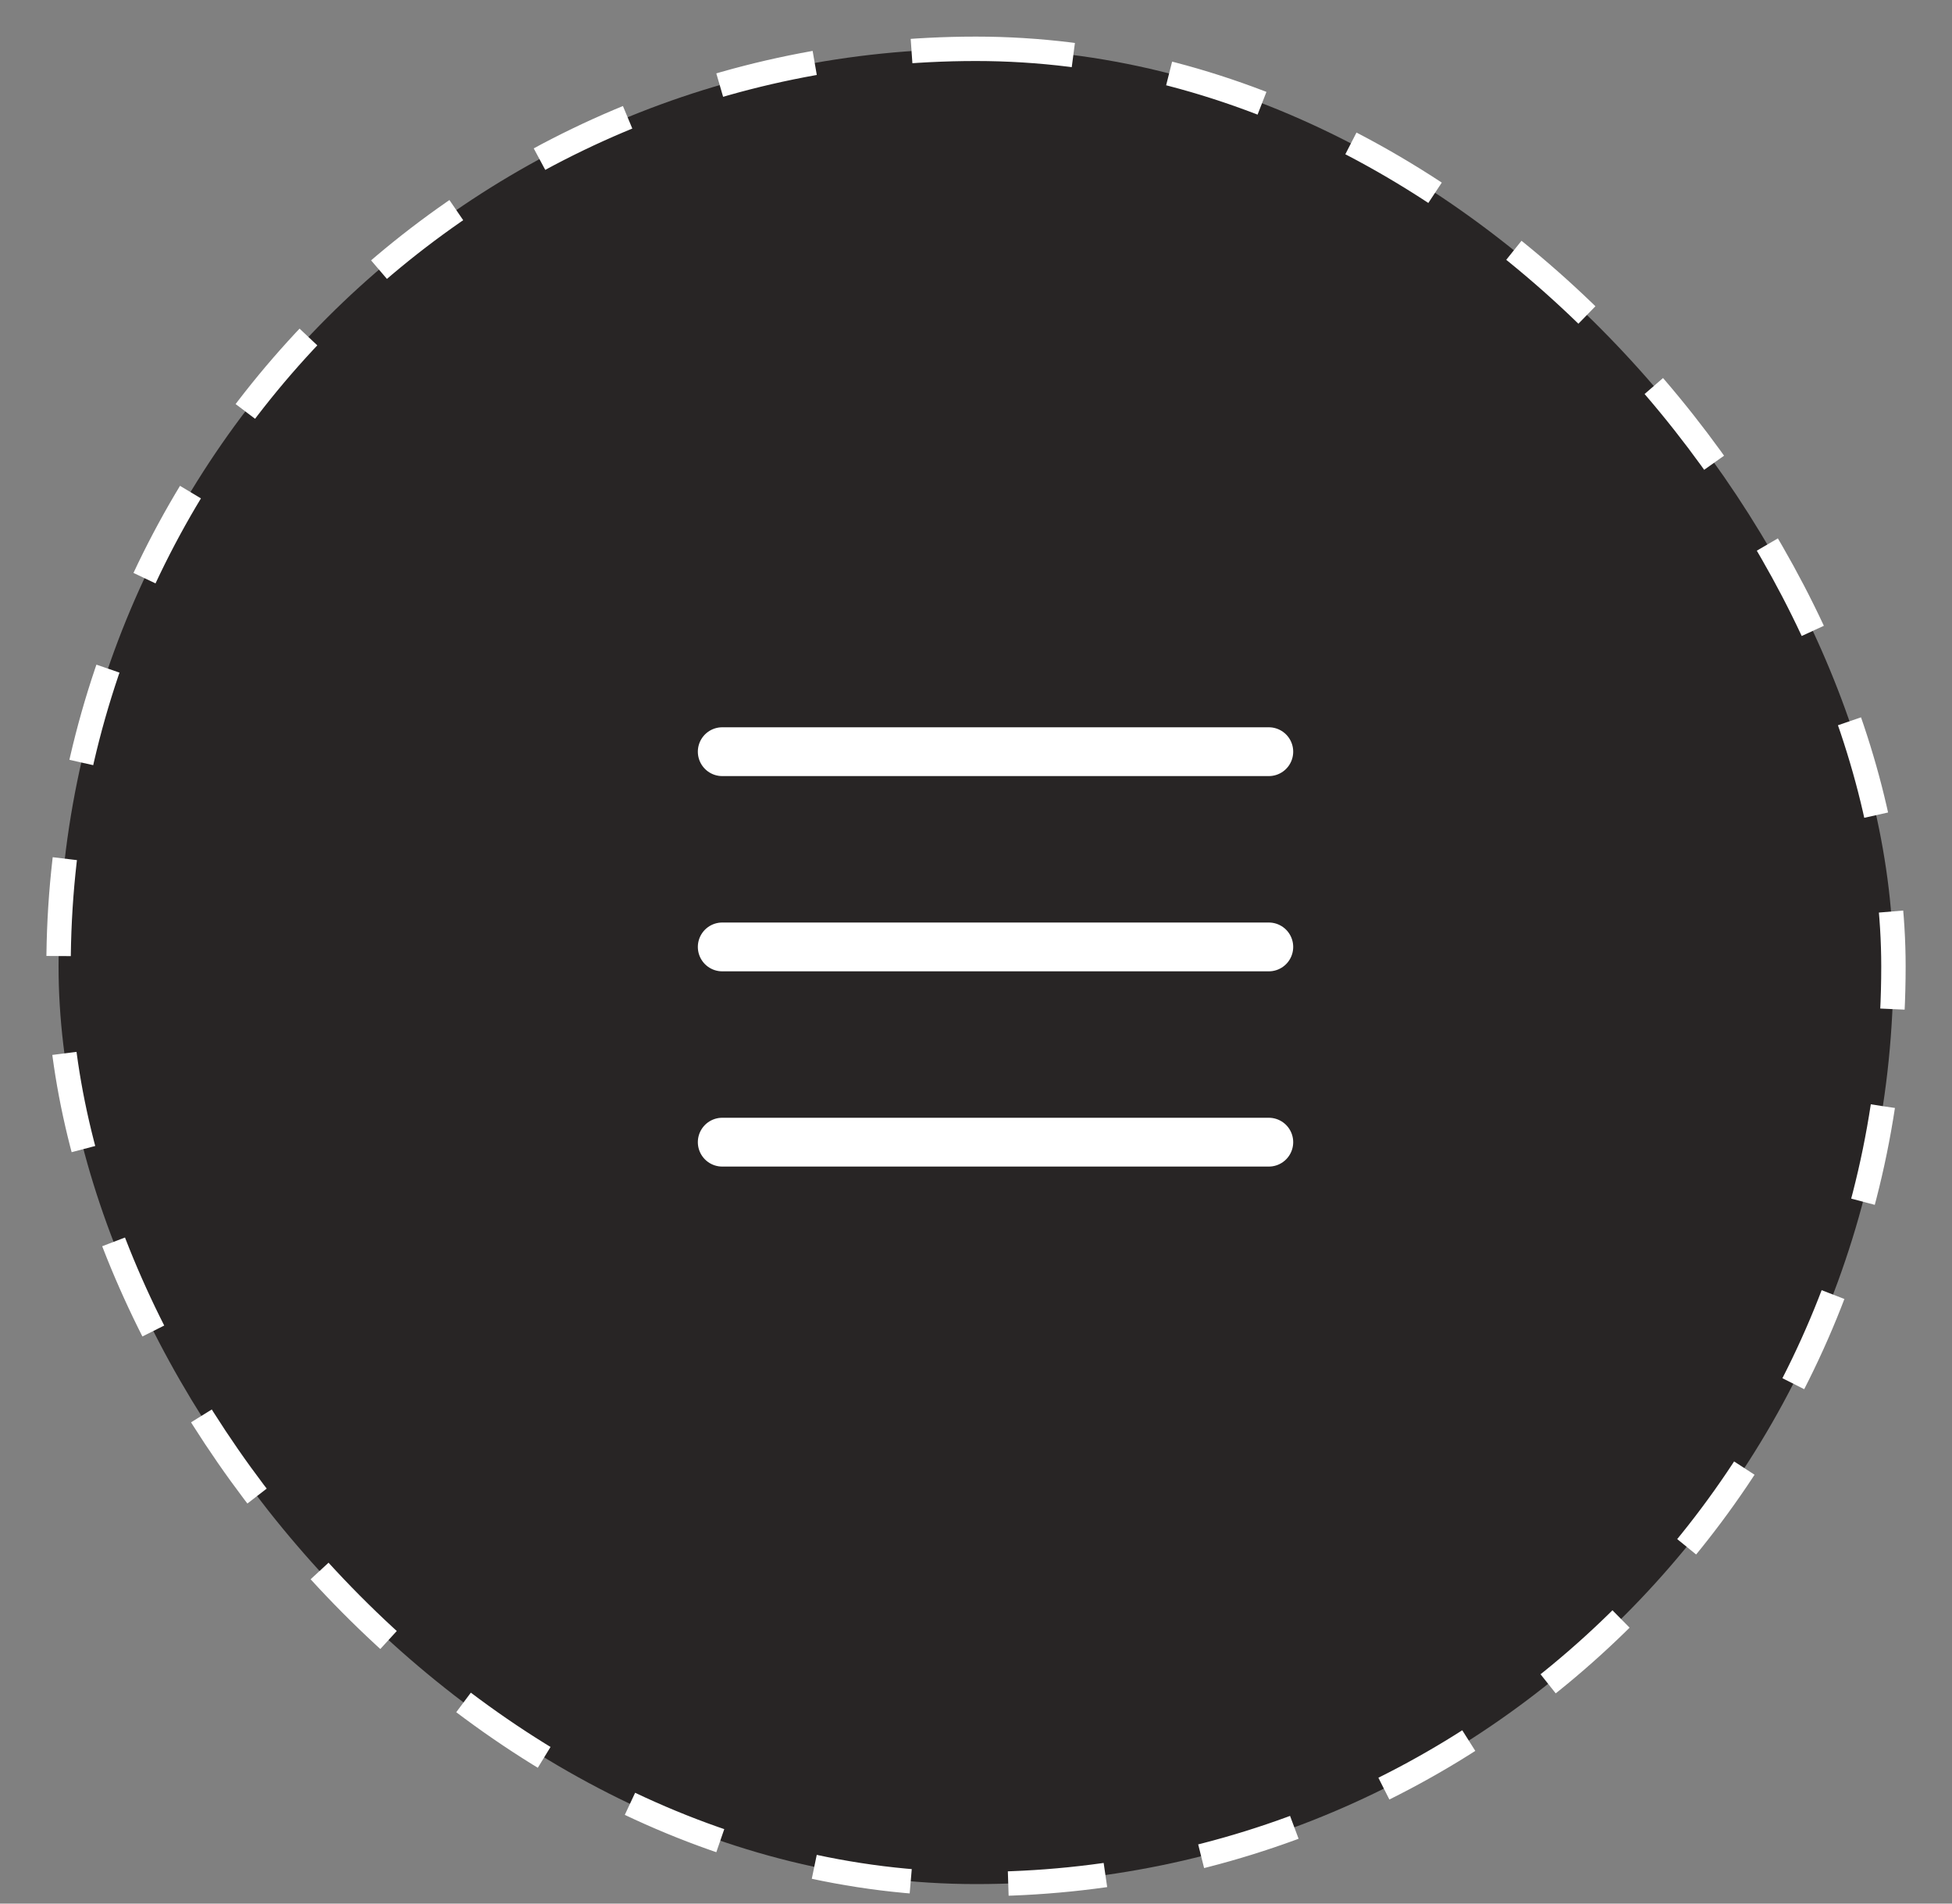 <?xml version="1.0" encoding="UTF-8"?> <svg xmlns="http://www.w3.org/2000/svg" width="40" height="39" viewBox="0 0 40 39" fill="none"><rect x="0" y="0" width="40" height="39" fill="#808080" stroke="none"/><rect x="1.2" y="1" width="37.6" height="37.6" rx="18.8" fill="#282525" stroke="white" stroke-width="0.5" stroke-dasharray="2 2"></rect><path d="M14.8 15.4H26" stroke="white" stroke-linecap="round"></path><path d="M14.8 19.4H26" stroke="white" stroke-linecap="round"></path><path d="M14.8 23.4H26" stroke="white" stroke-linecap="round"></path></svg> 
